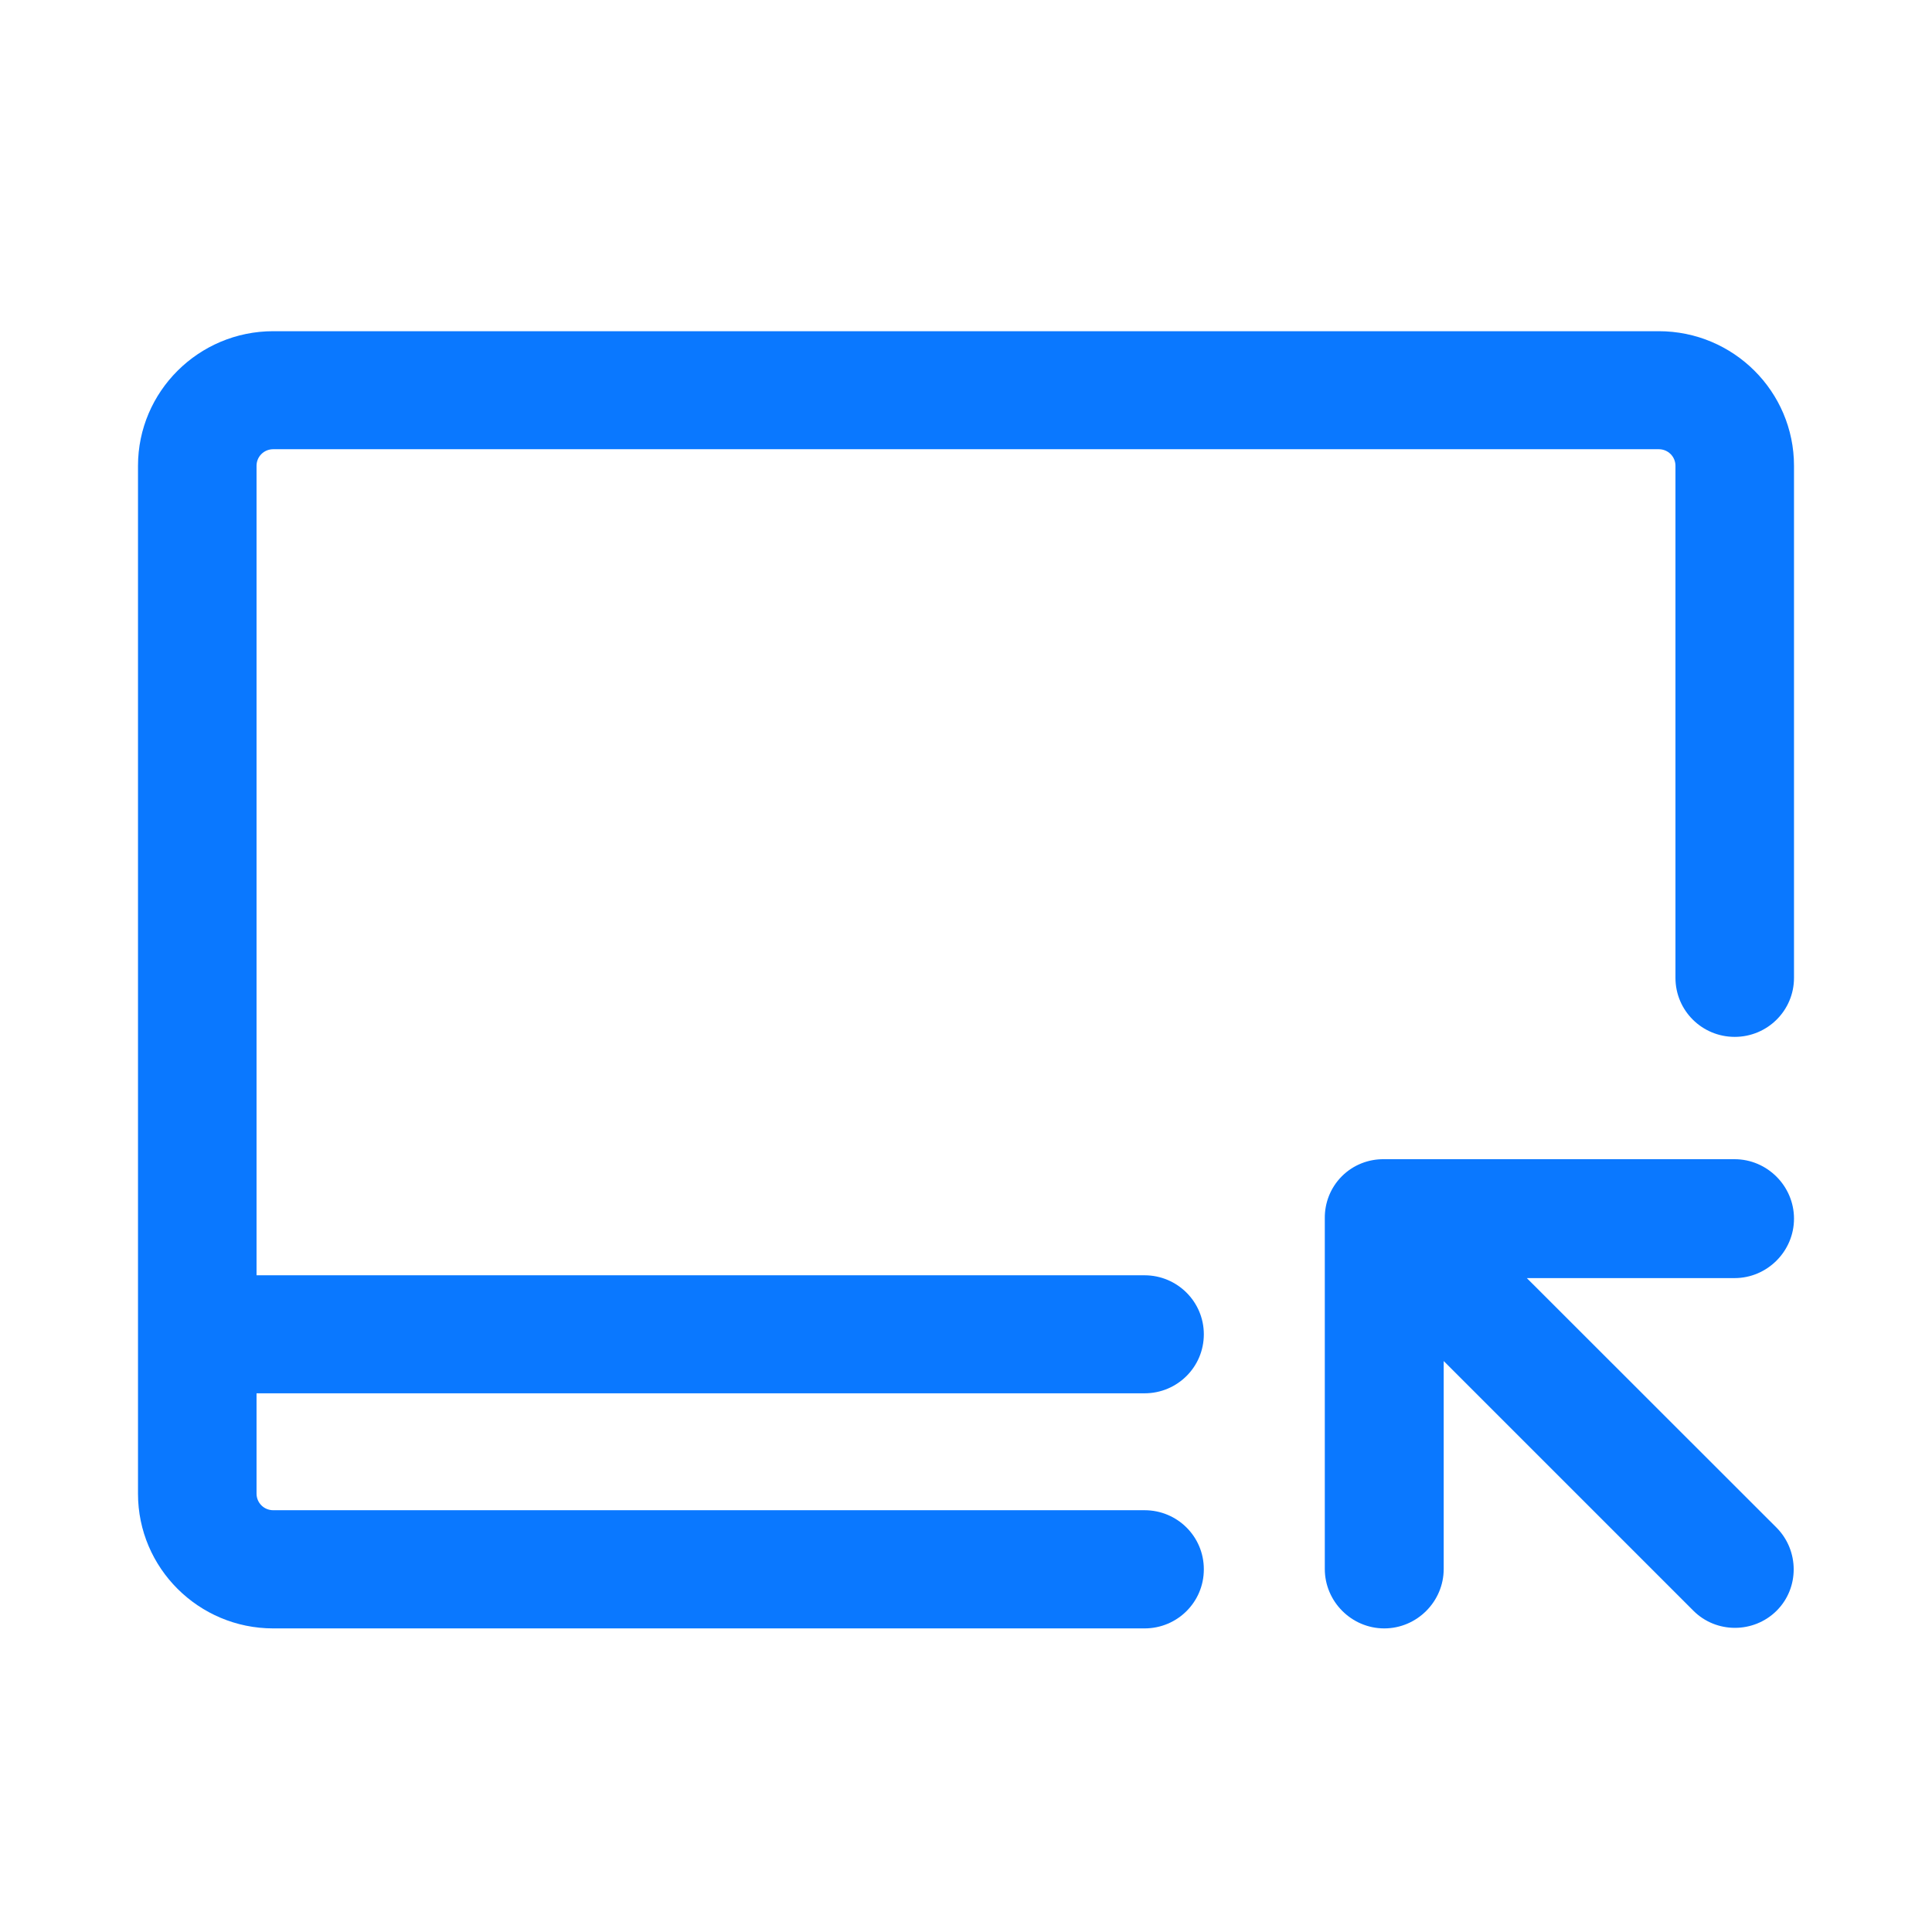 <?xml version="1.0" encoding="UTF-8"?>
<svg width="70px" height="70px" viewBox="0 0 70 70" version="1.1" xmlns="http://www.w3.org/2000/svg" xmlns:xlink="http://www.w3.org/1999/xlink">
    <!-- Generator: Sketch 63.1 (92452) - https://sketch.com -->
    <title>设备集中控制_a设备远程操控</title>
    <desc>Created with Sketch.</desc>
    <g id="设备集中控制_a设备远程操控" stroke="none" stroke-width="1" fill="none" fill-rule="evenodd">
        <g id="远程协助" transform="translate(5, 12)" fill="#0A78FF" fill-rule="nonzero">
            <path d="M36.47,34.206 L4.295,34.206 L4.295,4.877 C4.295,4.543 4.564,4.276 4.899,4.276 L55.101,4.276 C55.436,4.276 55.705,4.543 55.705,4.877 L55.705,23.43 C55.705,24.612 56.664,25.568 57.852,25.568 C59.04,25.568 60,24.612 60,23.43 L60,4.877 C60,2.185 57.805,0 55.101,0 L4.899,0 C2.201,0 0,2.185 0,4.877 L0,42.123 C0,44.809 2.195,47 4.899,47 L36.47,47 C37.658,47 38.617,46.045 38.617,44.862 L38.617,44.855 C38.617,43.673 37.658,42.718 36.47,42.718 L4.899,42.718 C4.564,42.718 4.295,42.45 4.295,42.116 L4.295,38.482 L36.47,38.482 C37.658,38.482 38.617,37.527 38.617,36.344 C38.617,35.161 37.651,34.206 36.47,34.206 Z" id="路径"></path>
            <path d="M60,32.154 C60,30.971 59.029,30 57.846,30 L45.141,30 C44.589,29.994 44.037,30.2 43.618,30.618 C43.2,31.037 42.994,31.589 43,32.141 L43,44.846 C43,46.029 43.971,47 45.154,47 C46.338,47 47.308,46.029 47.308,44.846 L47.308,37.313 L56.357,46.362 C57.181,47.186 58.537,47.186 59.368,46.362 C60.199,45.537 60.193,44.181 59.368,43.35 L50.32,34.308 L57.846,34.308 C59.029,34.308 60,33.338 60,32.154 L60,32.154 Z" id="路径"></path>
        </g>
    </g>
</svg>